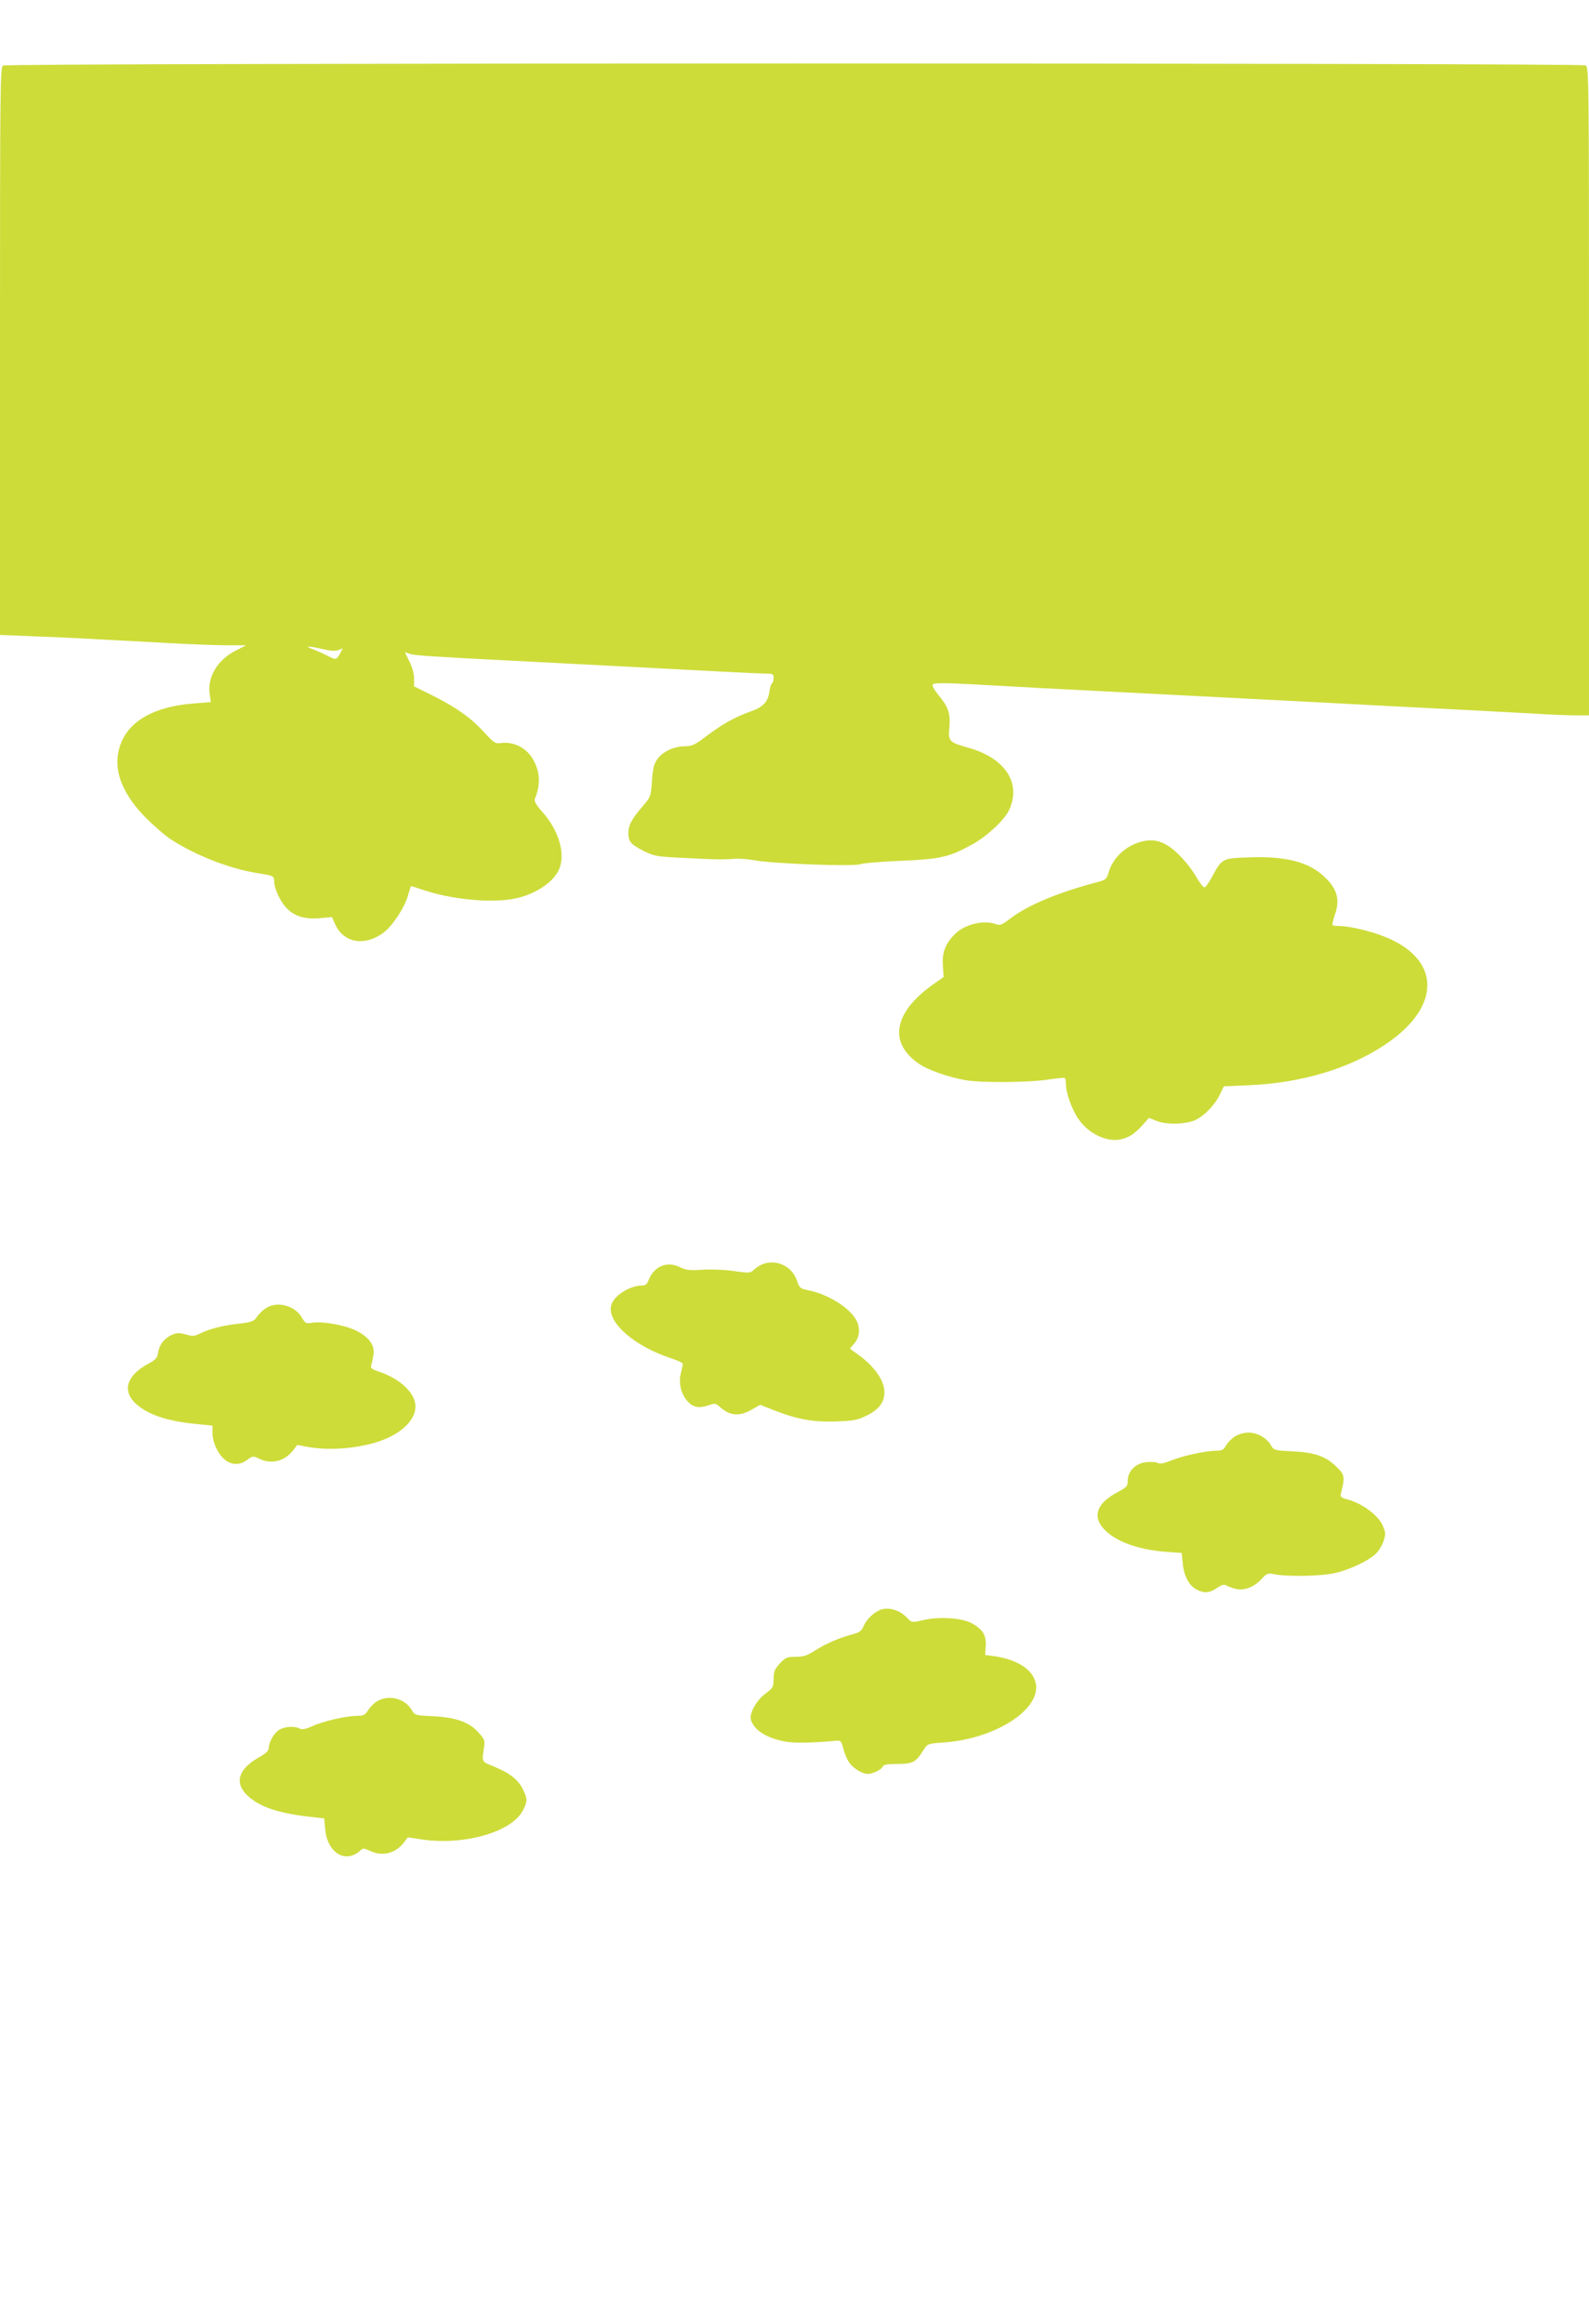 <?xml version="1.0" standalone="no"?>
<!DOCTYPE svg PUBLIC "-//W3C//DTD SVG 20010904//EN"
 "http://www.w3.org/TR/2001/REC-SVG-20010904/DTD/svg10.dtd">
<svg version="1.0" xmlns="http://www.w3.org/2000/svg"
 width="875pt" height="1280pt" viewBox="0 0 875 1280"
 preserveAspectRatio="xMidYMid meet">
<g transform="translate(0,1280) scale(0.1,-0.1)"
fill="#cddc39" stroke="none">
<path d="M17 12439 c-16 -9 -17 -95 -17 -1573 l0 -1563 173 -7 c168 -6 319
-14 742 -37 116 -7 262 -12 325 -13 l115 0 -60 -31 c-98 -50 -155 -146 -140
-240 l6 -42 -90 -7 c-243 -18 -390 -113 -420 -272 -22 -113 32 -237 153 -359
45 -45 106 -98 137 -118 137 -89 328 -163 478 -186 89 -14 91 -15 91 -49 0
-15 9 -45 19 -67 46 -102 115 -142 230 -132 l69 6 18 -40 c46 -103 165 -123
268 -44 48 37 113 135 132 201 8 30 17 54 18 54 2 0 29 -9 62 -20 154 -53 373
-75 504 -50 116 22 223 93 251 168 33 85 -6 211 -95 311 -33 37 -45 58 -41 70
31 75 30 143 -5 210 -34 68 -106 107 -178 99 -35 -5 -41 -1 -96 59 -74 81
-154 137 -283 202 l-103 51 0 44 c0 26 -10 62 -25 92 -14 27 -25 50 -25 51 0
1 12 -2 26 -8 26 -9 116 -15 584 -39 113 -6 288 -15 390 -20 212 -11 491 -26
765 -40 105 -5 207 -10 228 -10 33 0 37 -3 37 -24 0 -14 -4 -27 -9 -30 -5 -3
-12 -25 -15 -50 -8 -50 -34 -79 -91 -100 -99 -35 -165 -72 -259 -143 -60 -46
-76 -53 -115 -53 -60 -1 -122 -29 -151 -71 -19 -25 -25 -51 -30 -120 -6 -87
-7 -88 -54 -143 -59 -69 -76 -102 -76 -146 1 -46 13 -60 85 -97 57 -28 69 -31
220 -38 174 -9 205 -10 280 -5 28 2 77 -2 110 -8 96 -19 545 -35 580 -22 17 6
118 15 225 19 218 9 266 20 395 91 80 44 174 132 201 187 70 148 -19 287 -221
344 -110 31 -114 36 -107 114 6 77 -6 112 -61 178 -27 34 -36 52 -29 59 7 7
74 7 219 -1 261 -15 510 -28 773 -41 113 -6 288 -15 390 -20 186 -10 413 -21
778 -40 108 -6 278 -15 377 -20 99 -5 277 -14 395 -20 118 -6 287 -15 375 -20
88 -6 193 -10 233 -10 l72 0 0 1785 c0 1754 0 1784 -19 1795 -27 14 -8689 14
-8714 -1z m1760 -3214 c43 -10 70 -12 87 -5 l24 9 -16 -29 c-20 -36 -21 -36
-74 -9 -23 12 -58 27 -77 34 -49 18 -20 18 56 0z"/>
<path d="M6287 8165 c-87 -22 -158 -88 -182 -169 -11 -38 -16 -42 -61 -54
-220 -58 -384 -127 -481 -201 -46 -35 -56 -39 -79 -31 -64 25 -170 0 -223 -52
-55 -54 -74 -102 -69 -175 l4 -64 -61 -43 c-213 -153 -243 -316 -79 -432 52
-37 167 -77 266 -94 87 -14 346 -12 448 4 47 7 88 11 93 9 4 -2 7 -19 7 -37 0
-46 33 -138 69 -190 56 -80 155 -128 233 -111 45 10 77 31 119 78 l36 40 46
-18 c57 -21 165 -17 215 9 48 25 105 85 129 137 l22 46 138 6 c287 12 552 91
749 223 317 210 311 478 -14 600 -73 28 -187 54 -236 54 -18 0 -35 2 -38 5 -3
3 3 29 13 58 30 86 11 147 -67 216 -86 76 -209 106 -405 99 -149 -5 -150 -6
-203 -104 -17 -32 -36 -59 -42 -61 -7 -2 -26 22 -44 53 -37 66 -108 145 -157
175 -49 31 -92 38 -146 24z"/>
<path d="M4206 5840 c-16 -5 -39 -19 -52 -31 -23 -21 -26 -22 -114 -9 -52 7
-124 10 -172 7 -71 -5 -89 -3 -126 15 -71 34 -142 3 -171 -74 -7 -20 -18 -28
-34 -28 -71 0 -161 -58 -172 -112 -21 -92 128 -222 328 -288 37 -12 67 -26 67
-31 0 -6 -5 -29 -11 -53 -14 -56 3 -119 41 -158 31 -31 63 -35 117 -16 29 10
35 9 55 -9 56 -51 107 -56 177 -17 l47 27 68 -27 c130 -52 217 -68 345 -65
103 4 122 7 174 33 67 33 97 72 97 129 0 67 -60 149 -158 216 l-32 23 25 30
c29 34 33 84 11 126 -36 68 -151 141 -257 164 -54 11 -56 12 -72 59 -26 73
-107 113 -181 89z"/>
<path d="M1494 5609 c-30 -9 -59 -32 -87 -72 -10 -14 -34 -21 -98 -28 -84 -9
-159 -29 -213 -56 -24 -12 -36 -13 -72 -3 -34 10 -50 10 -73 0 -43 -17 -73
-54 -80 -97 -5 -32 -13 -42 -53 -63 -132 -71 -150 -165 -48 -239 73 -53 174
-82 333 -96 l67 -7 0 -42 c0 -24 10 -61 23 -86 41 -82 108 -105 169 -60 29 22
32 22 65 6 67 -32 139 -15 186 45 l24 31 58 -11 c126 -23 299 -7 418 40 118
47 187 127 173 202 -13 68 -93 137 -200 173 -42 14 -47 19 -41 38 4 11 9 38
12 59 7 50 -29 97 -101 131 -61 29 -183 50 -237 41 -33 -6 -38 -4 -57 29 -32
55 -106 83 -168 65z"/>
<path d="M6802 4890 c-18 -11 -41 -34 -50 -50 -14 -25 -23 -30 -54 -30 -57 0
-182 -27 -247 -53 -42 -17 -64 -21 -76 -14 -10 5 -38 7 -63 4 -59 -6 -102 -50
-102 -102 0 -31 -5 -36 -61 -66 -98 -53 -129 -116 -87 -179 53 -79 191 -135
362 -147 l83 -6 6 -58 c6 -68 35 -123 77 -144 41 -21 70 -19 111 9 24 17 40
21 50 15 8 -5 31 -14 51 -19 47 -13 104 8 146 55 29 31 33 32 74 24 69 -13
247 -10 323 6 87 18 205 75 239 116 14 16 31 47 37 69 10 33 9 44 -10 84 -26
53 -110 115 -185 136 -44 12 -47 15 -41 39 22 87 20 100 -28 145 -58 56 -118
77 -243 83 -97 5 -100 6 -116 34 -23 40 -75 69 -123 69 -23 0 -54 -9 -73 -20z"/>
<path d="M4835 3928 c-35 -19 -66 -52 -80 -85 -11 -25 -22 -34 -57 -43 -73
-19 -150 -52 -208 -89 -45 -29 -64 -36 -108 -36 -49 0 -56 -3 -88 -37 -29 -32
-34 -45 -34 -85 -1 -45 -4 -50 -44 -80 -51 -37 -91 -110 -81 -145 17 -56 83
-99 184 -119 55 -10 142 -9 290 4 20 2 25 -4 35 -45 7 -25 20 -58 30 -72 21
-33 73 -66 104 -66 28 0 79 25 84 42 3 9 28 13 80 13 84 0 101 9 143 76 23 36
24 36 112 42 292 21 548 191 504 336 -21 71 -104 122 -229 140 l-47 6 3 50 c4
60 -18 94 -81 127 -55 28 -179 35 -264 15 -62 -14 -62 -14 -85 10 -46 50 -116
67 -163 41z"/>
<path d="M2083 3434 c-18 -9 -42 -32 -54 -50 -18 -29 -26 -34 -60 -34 -61 0
-188 -29 -247 -56 -40 -18 -59 -21 -72 -14 -27 14 -77 12 -109 -5 -29 -15 -61
-68 -61 -103 0 -14 -17 -30 -53 -50 -132 -74 -142 -163 -28 -240 62 -42 154
-69 281 -85 l105 -12 6 -61 c12 -129 111 -189 192 -117 16 15 20 15 53 0 68
-33 140 -16 186 43 l24 31 65 -10 c236 -39 507 37 569 159 25 49 25 63 -1 116
-25 52 -72 89 -158 124 -72 30 -68 22 -55 111 5 32 1 42 -31 77 -51 58 -124
83 -251 90 -97 4 -100 5 -116 33 -36 62 -119 86 -185 53z"/>
</g>
</svg>
